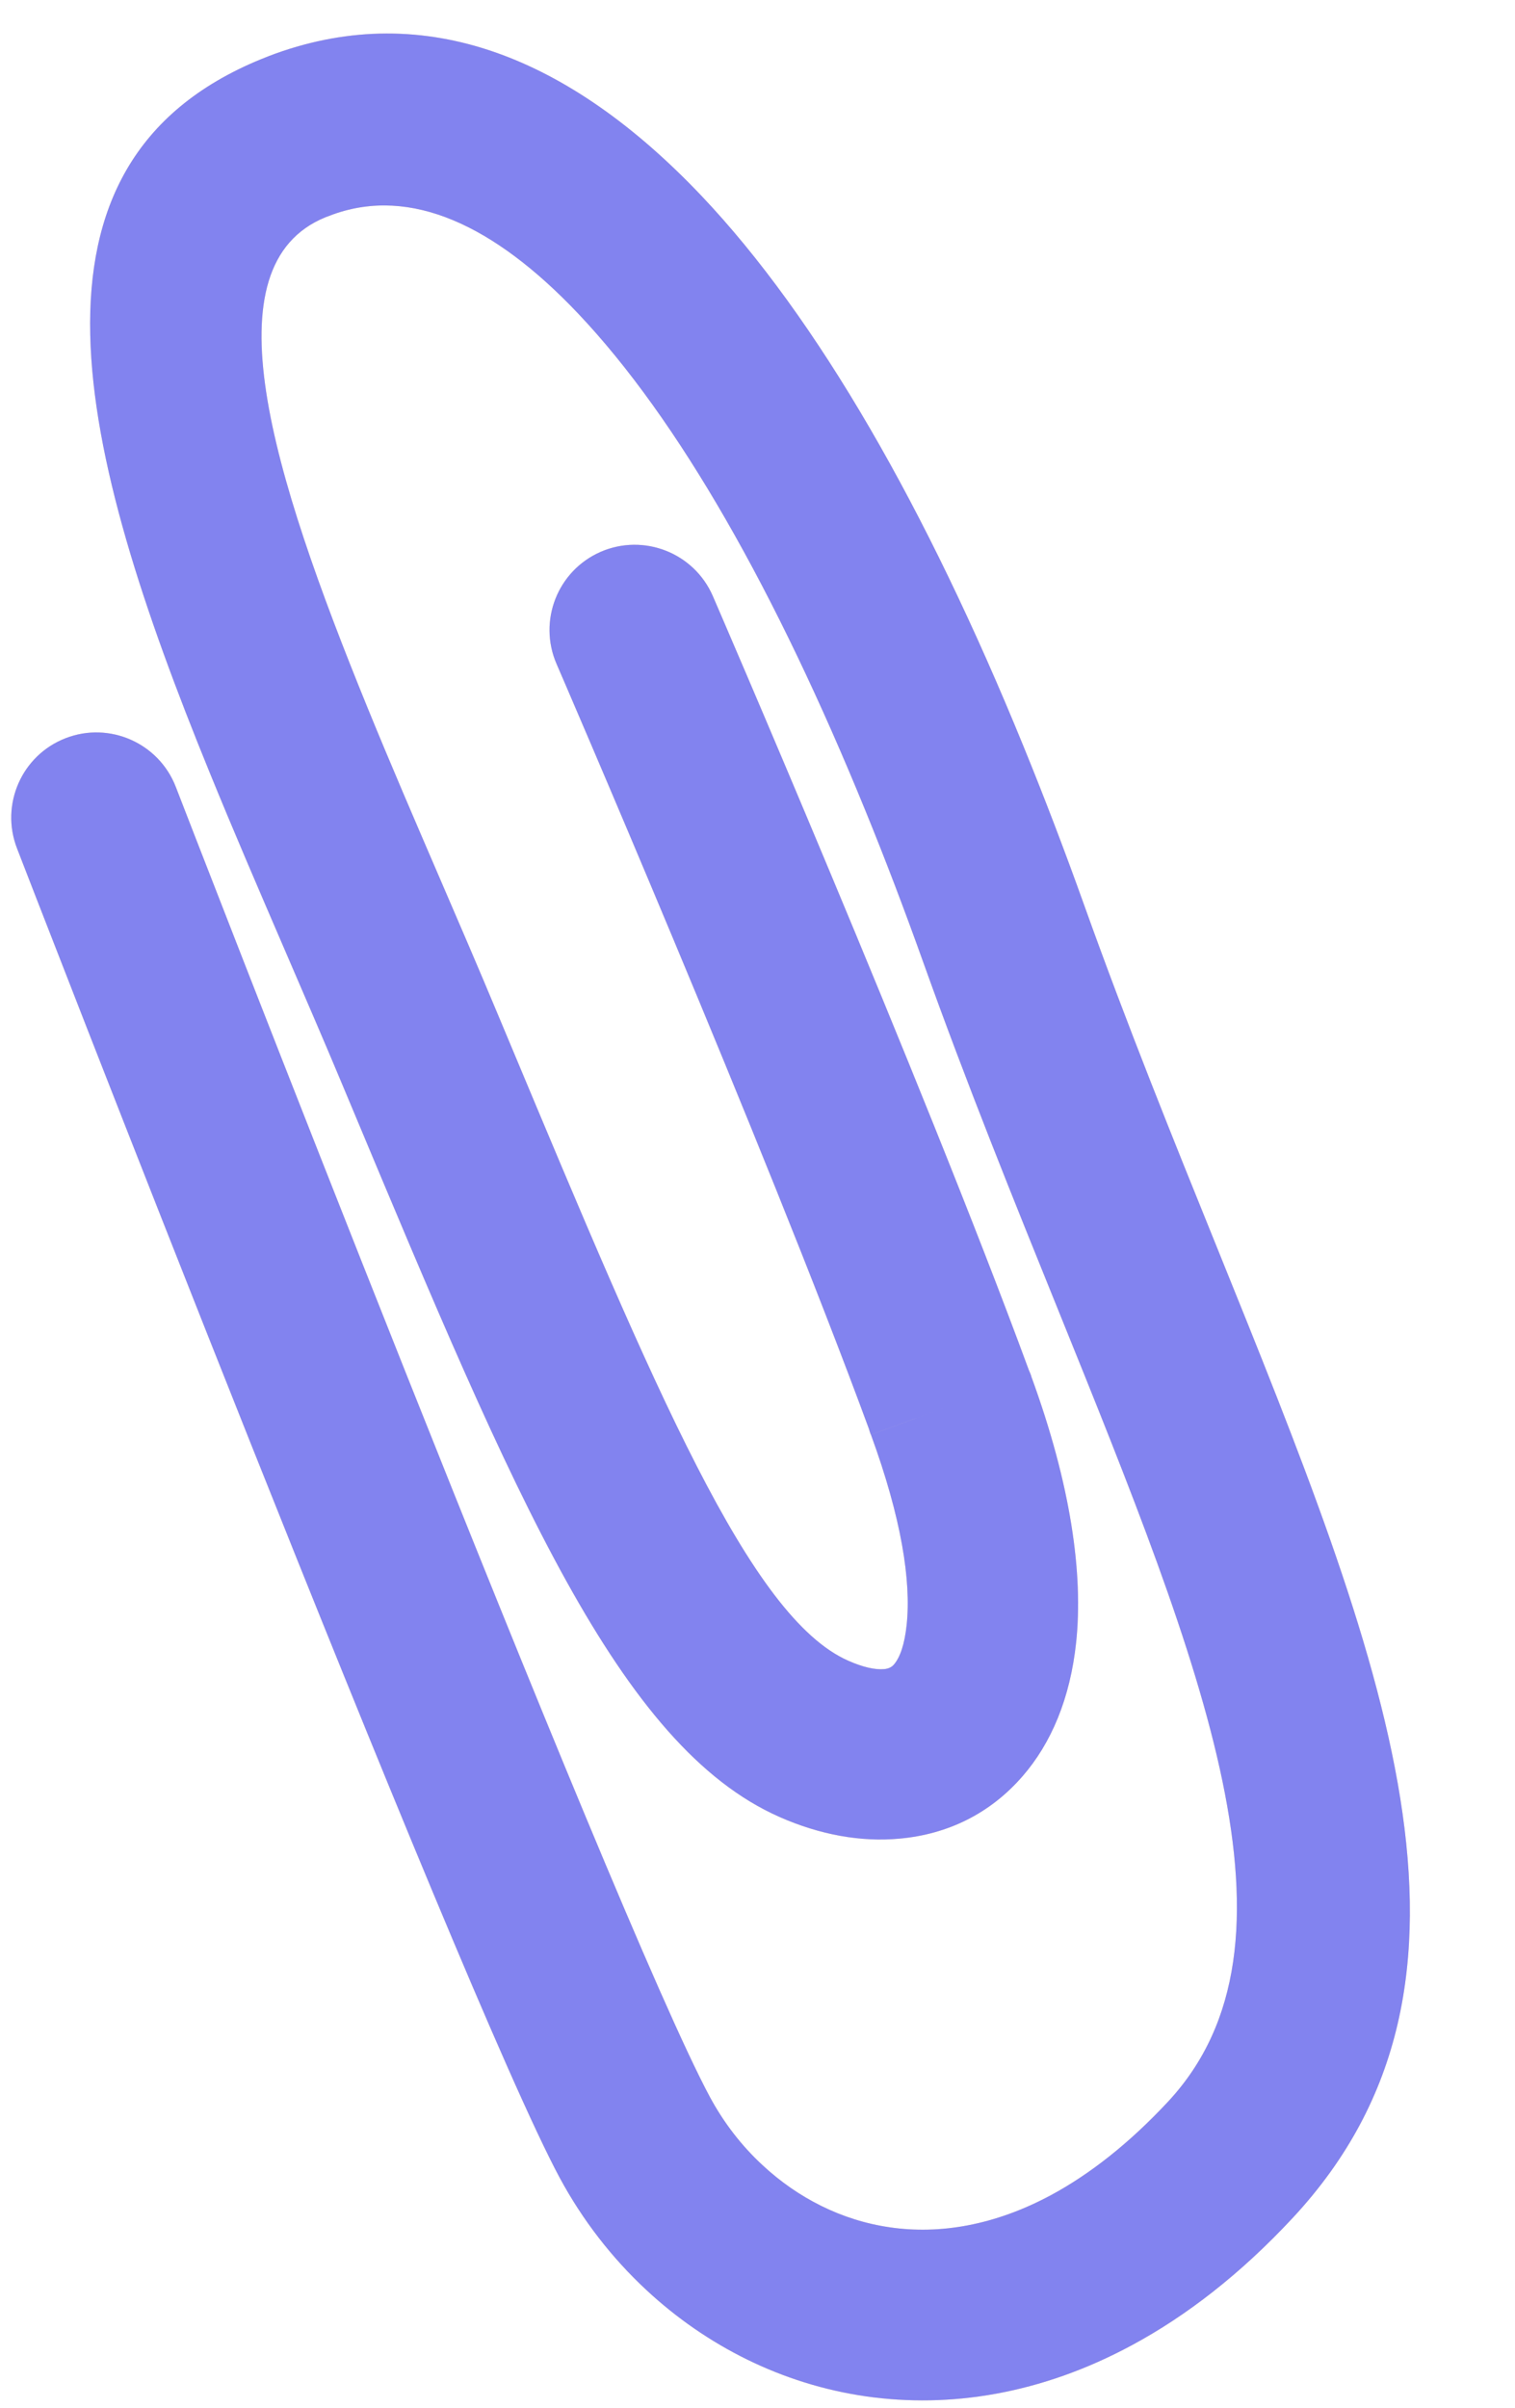 <?xml version="1.0" encoding="UTF-8"?> <svg xmlns="http://www.w3.org/2000/svg" xmlns:xlink="http://www.w3.org/1999/xlink" width="944" zoomAndPan="magnify" viewBox="0 0 708 1125" height="1500" preserveAspectRatio="xMidYMid meet" version="1.0"><path fill="#fdd9ad" d="M 82.156 367.59 C 74.234 347.109 51.176 336.91 30.703 344.824 C 10.211 352.73 0.012 375.785 7.941 396.289 C 8.516 397.793 214.211 929.383 261.598 1017.383 C 272.164 1036.961 285.895 1054.742 302.117 1069.801 C 330.035 1095.754 365.371 1113.77 404.762 1119.445 C 443.773 1125.004 486.363 1118.52 528.996 1095.523 C 554.395 1081.855 579.773 1062.273 604.242 1035.945 C 707.234 925.102 646.938 776.059 568.445 582.031 C 548.316 532.301 526.871 479.301 506.621 422.699 C 497.59 397.445 488.16 372.77 478.395 348.852 C 433.012 237.625 382 148.598 327.762 91.422 C 265.734 26.113 198.598 0.043 128.883 24.98 C 126.984 25.672 124.711 26.543 122.141 27.59 C 2.387 76.477 36.707 210.75 97.883 360.633 C 109.238 388.469 121.094 415.926 132.957 443.445 C 142.469 465.512 151.957 487.461 159.141 504.668 L 164.324 517.035 C 240.293 698.613 289.27 815.621 364.242 848.758 C 383.238 857.156 402.418 860.574 420.402 858.895 C 442.922 856.863 462.754 847.191 477.91 829.695 C 491.203 814.402 500.137 793.492 502.922 767.133 C 506.262 735.359 500.559 693.797 481.875 642.793 L 481.934 642.766 C 481.566 641.777 481.18 640.855 480.758 639.895 C 430.961 504.441 333.395 279.047 333.105 278.406 C 324.332 258.246 300.852 249.039 280.707 257.785 C 260.551 266.59 251.34 290.055 260.121 310.211 C 260.395 310.844 357.133 534.328 406.078 667.504 C 406.336 668.43 406.613 669.297 406.961 670.223 L 444.441 656.492 L 407.02 670.223 C 421.254 709.152 425.863 738.457 423.703 759.023 C 422.73 768.176 420.605 774.289 417.707 777.617 C 416.676 778.832 415.102 779.531 413.234 779.703 C 408.934 780.109 403.164 778.777 396.371 775.766 C 350.496 755.492 306.387 650.066 237.934 486.48 L 232.746 474.082 C 222.844 450.391 214.504 431.102 206.234 411.93 C 194.328 384.301 182.398 356.664 171.809 330.715 C 126.902 220.656 96.91 124.031 152.086 101.5 C 152.953 101.156 154.172 100.695 155.707 100.141 C 191.91 87.195 230.805 104.977 270.051 146.336 C 317.098 195.922 362.707 276.438 404.473 378.797 C 413.566 401.039 422.586 424.672 431.465 449.523 C 451.867 506.582 473.867 560.918 494.52 611.945 C 562.262 779.418 614.305 908.074 545.926 981.695 C 527.641 1001.332 509.234 1015.672 491.258 1025.375 C 464.727 1039.652 439.012 1043.824 415.984 1040.488 C 393.305 1037.254 372.77 1026.703 356.395 1011.469 C 346.543 1002.379 338.199 991.547 331.77 979.613 C 286.285 895.176 82.73 369.09 82.156 367.59 Z M 82.156 367.59 " fill-opacity="1" fill-rule="nonzero"></path><path fill="#8283ef" d="M 82.156 367.59 C 74.234 347.109 51.176 336.91 30.703 344.824 C 10.211 352.73 0.012 375.785 7.941 396.289 C 8.516 397.793 214.211 929.383 261.598 1017.383 C 272.164 1036.961 285.895 1054.742 302.117 1069.801 C 330.035 1095.754 365.371 1113.77 404.762 1119.445 C 443.773 1125.004 486.363 1118.52 528.996 1095.523 C 554.395 1081.855 579.773 1062.273 604.242 1035.945 C 707.234 925.102 646.938 776.059 568.445 582.031 C 548.316 532.301 526.871 479.301 506.621 422.699 C 497.59 397.445 488.16 372.77 478.395 348.852 C 433.012 237.625 382 148.598 327.762 91.422 C 265.734 26.113 198.598 0.043 128.883 24.98 C 126.984 25.672 124.711 26.543 122.141 27.59 C 2.387 76.477 36.707 210.75 97.883 360.633 C 109.238 388.469 121.094 415.926 132.957 443.445 C 142.469 465.512 151.957 487.461 159.141 504.668 L 164.324 517.035 C 240.293 698.613 289.27 815.621 364.242 848.758 C 383.238 857.156 402.418 860.574 420.402 858.895 C 442.922 856.863 462.754 847.191 477.91 829.695 C 491.203 814.402 500.137 793.492 502.922 767.133 C 506.262 735.359 500.559 693.797 481.875 642.793 L 481.934 642.766 C 481.566 641.777 481.18 640.855 480.758 639.895 C 430.961 504.441 333.395 279.047 333.105 278.406 C 324.332 258.246 300.852 249.039 280.707 257.785 C 260.551 266.59 251.34 290.055 260.121 310.211 C 260.395 310.844 357.133 534.328 406.078 667.504 C 406.336 668.43 406.613 669.297 406.961 670.223 L 444.441 656.492 L 407.02 670.223 C 421.254 709.152 425.863 738.457 423.703 759.023 C 422.73 768.176 420.605 774.289 417.707 777.617 C 416.676 778.832 415.102 779.531 413.234 779.703 C 408.934 780.109 403.164 778.777 396.371 775.766 C 350.496 755.492 306.387 650.066 237.934 486.48 L 232.746 474.082 C 222.844 450.391 214.504 431.102 206.234 411.93 C 194.328 384.301 182.398 356.664 171.809 330.715 C 126.902 220.656 96.91 124.031 152.086 101.5 C 152.953 101.156 154.172 100.695 155.707 100.141 C 191.91 87.195 230.805 104.977 270.051 146.336 C 317.098 195.922 362.707 276.438 404.473 378.797 C 413.566 401.039 422.586 424.672 431.465 449.523 C 451.867 506.582 473.867 560.918 494.52 611.945 C 562.262 779.418 614.305 908.074 545.926 981.695 C 527.641 1001.332 509.234 1015.672 491.258 1025.375 C 464.727 1039.652 439.012 1043.824 415.984 1040.488 C 393.305 1037.254 372.77 1026.703 356.395 1011.469 C 346.543 1002.379 338.199 991.547 331.77 979.613 C 286.285 895.176 82.73 369.09 82.156 367.59 Z M 82.156 367.59 " fill-opacity="1" fill-rule="nonzero"></path></svg> 